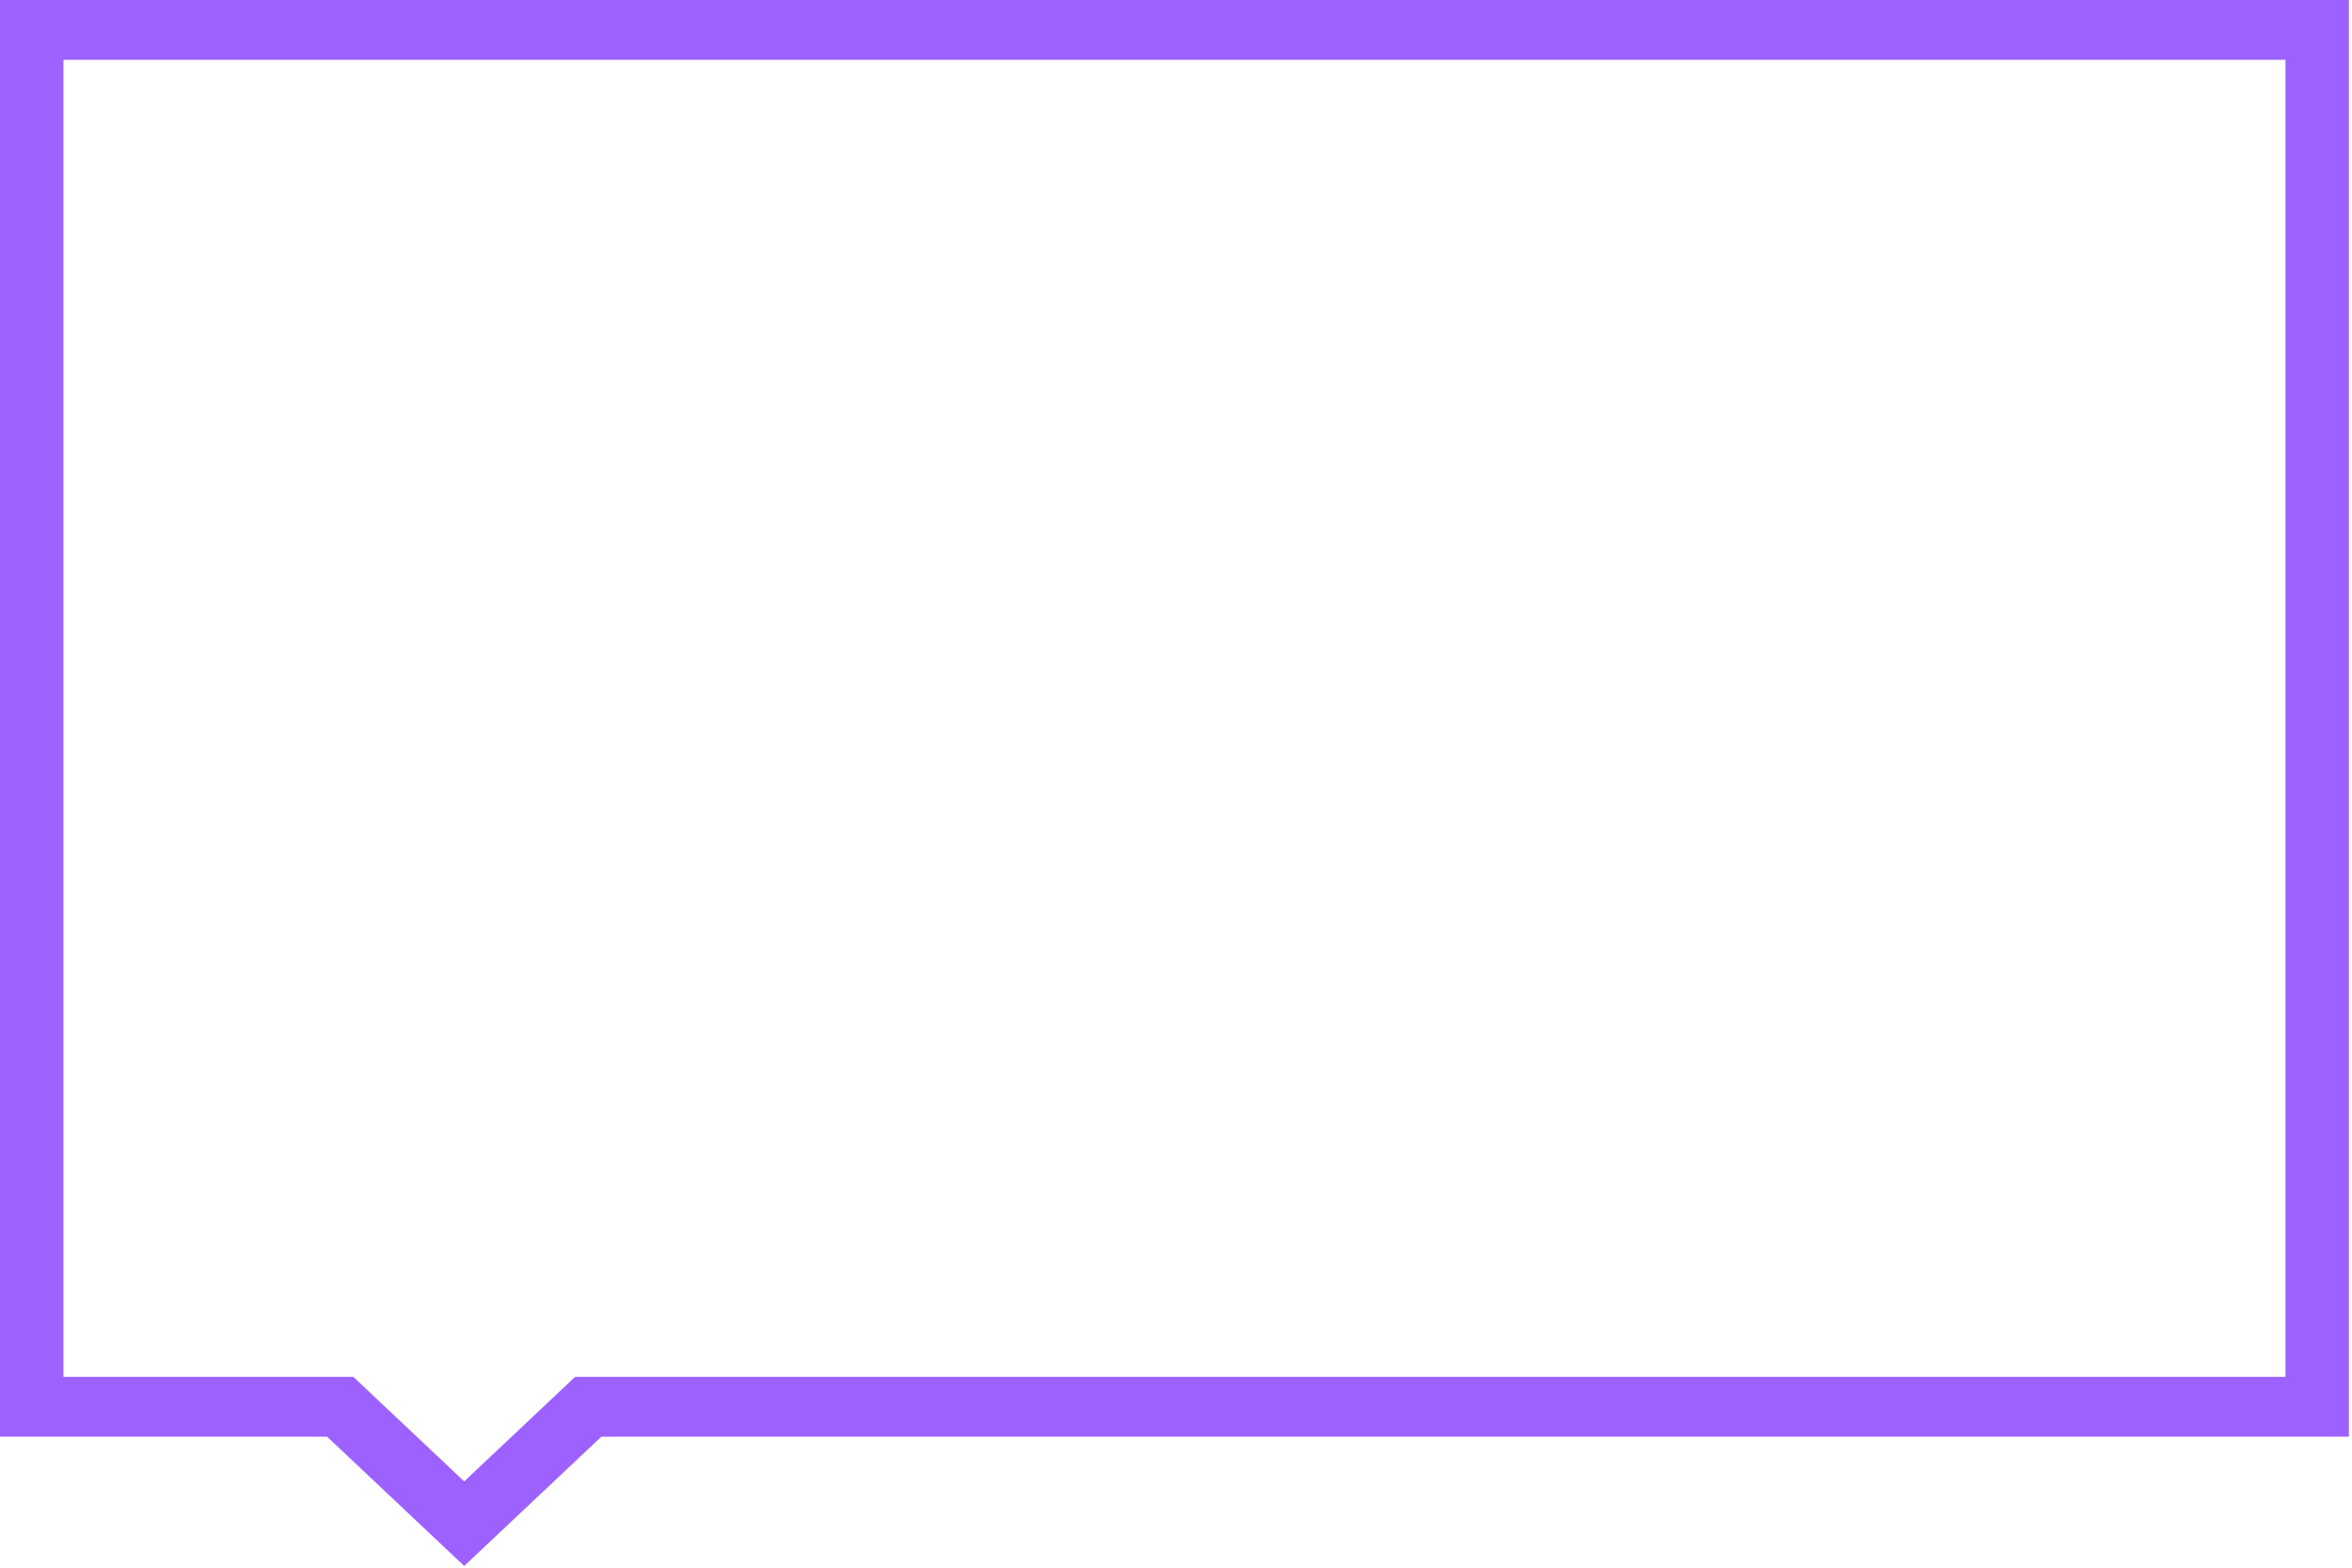 <?xml version="1.0" encoding="UTF-8"?> <svg xmlns="http://www.w3.org/2000/svg" width="762" height="508" viewBox="0 0 762 508" fill="none"> <path d="M740.449 19.381V446.167H194.831H186.318L180.299 451.843L150.395 480.039L120.495 451.845L114.475 446.167H105.963H20.554V19.381H740.449ZM761.003 0H0V465.547H105.96L150.393 507.445L194.828 465.547H761V0H761.003Z" fill="#9D61FF"></path> </svg> 